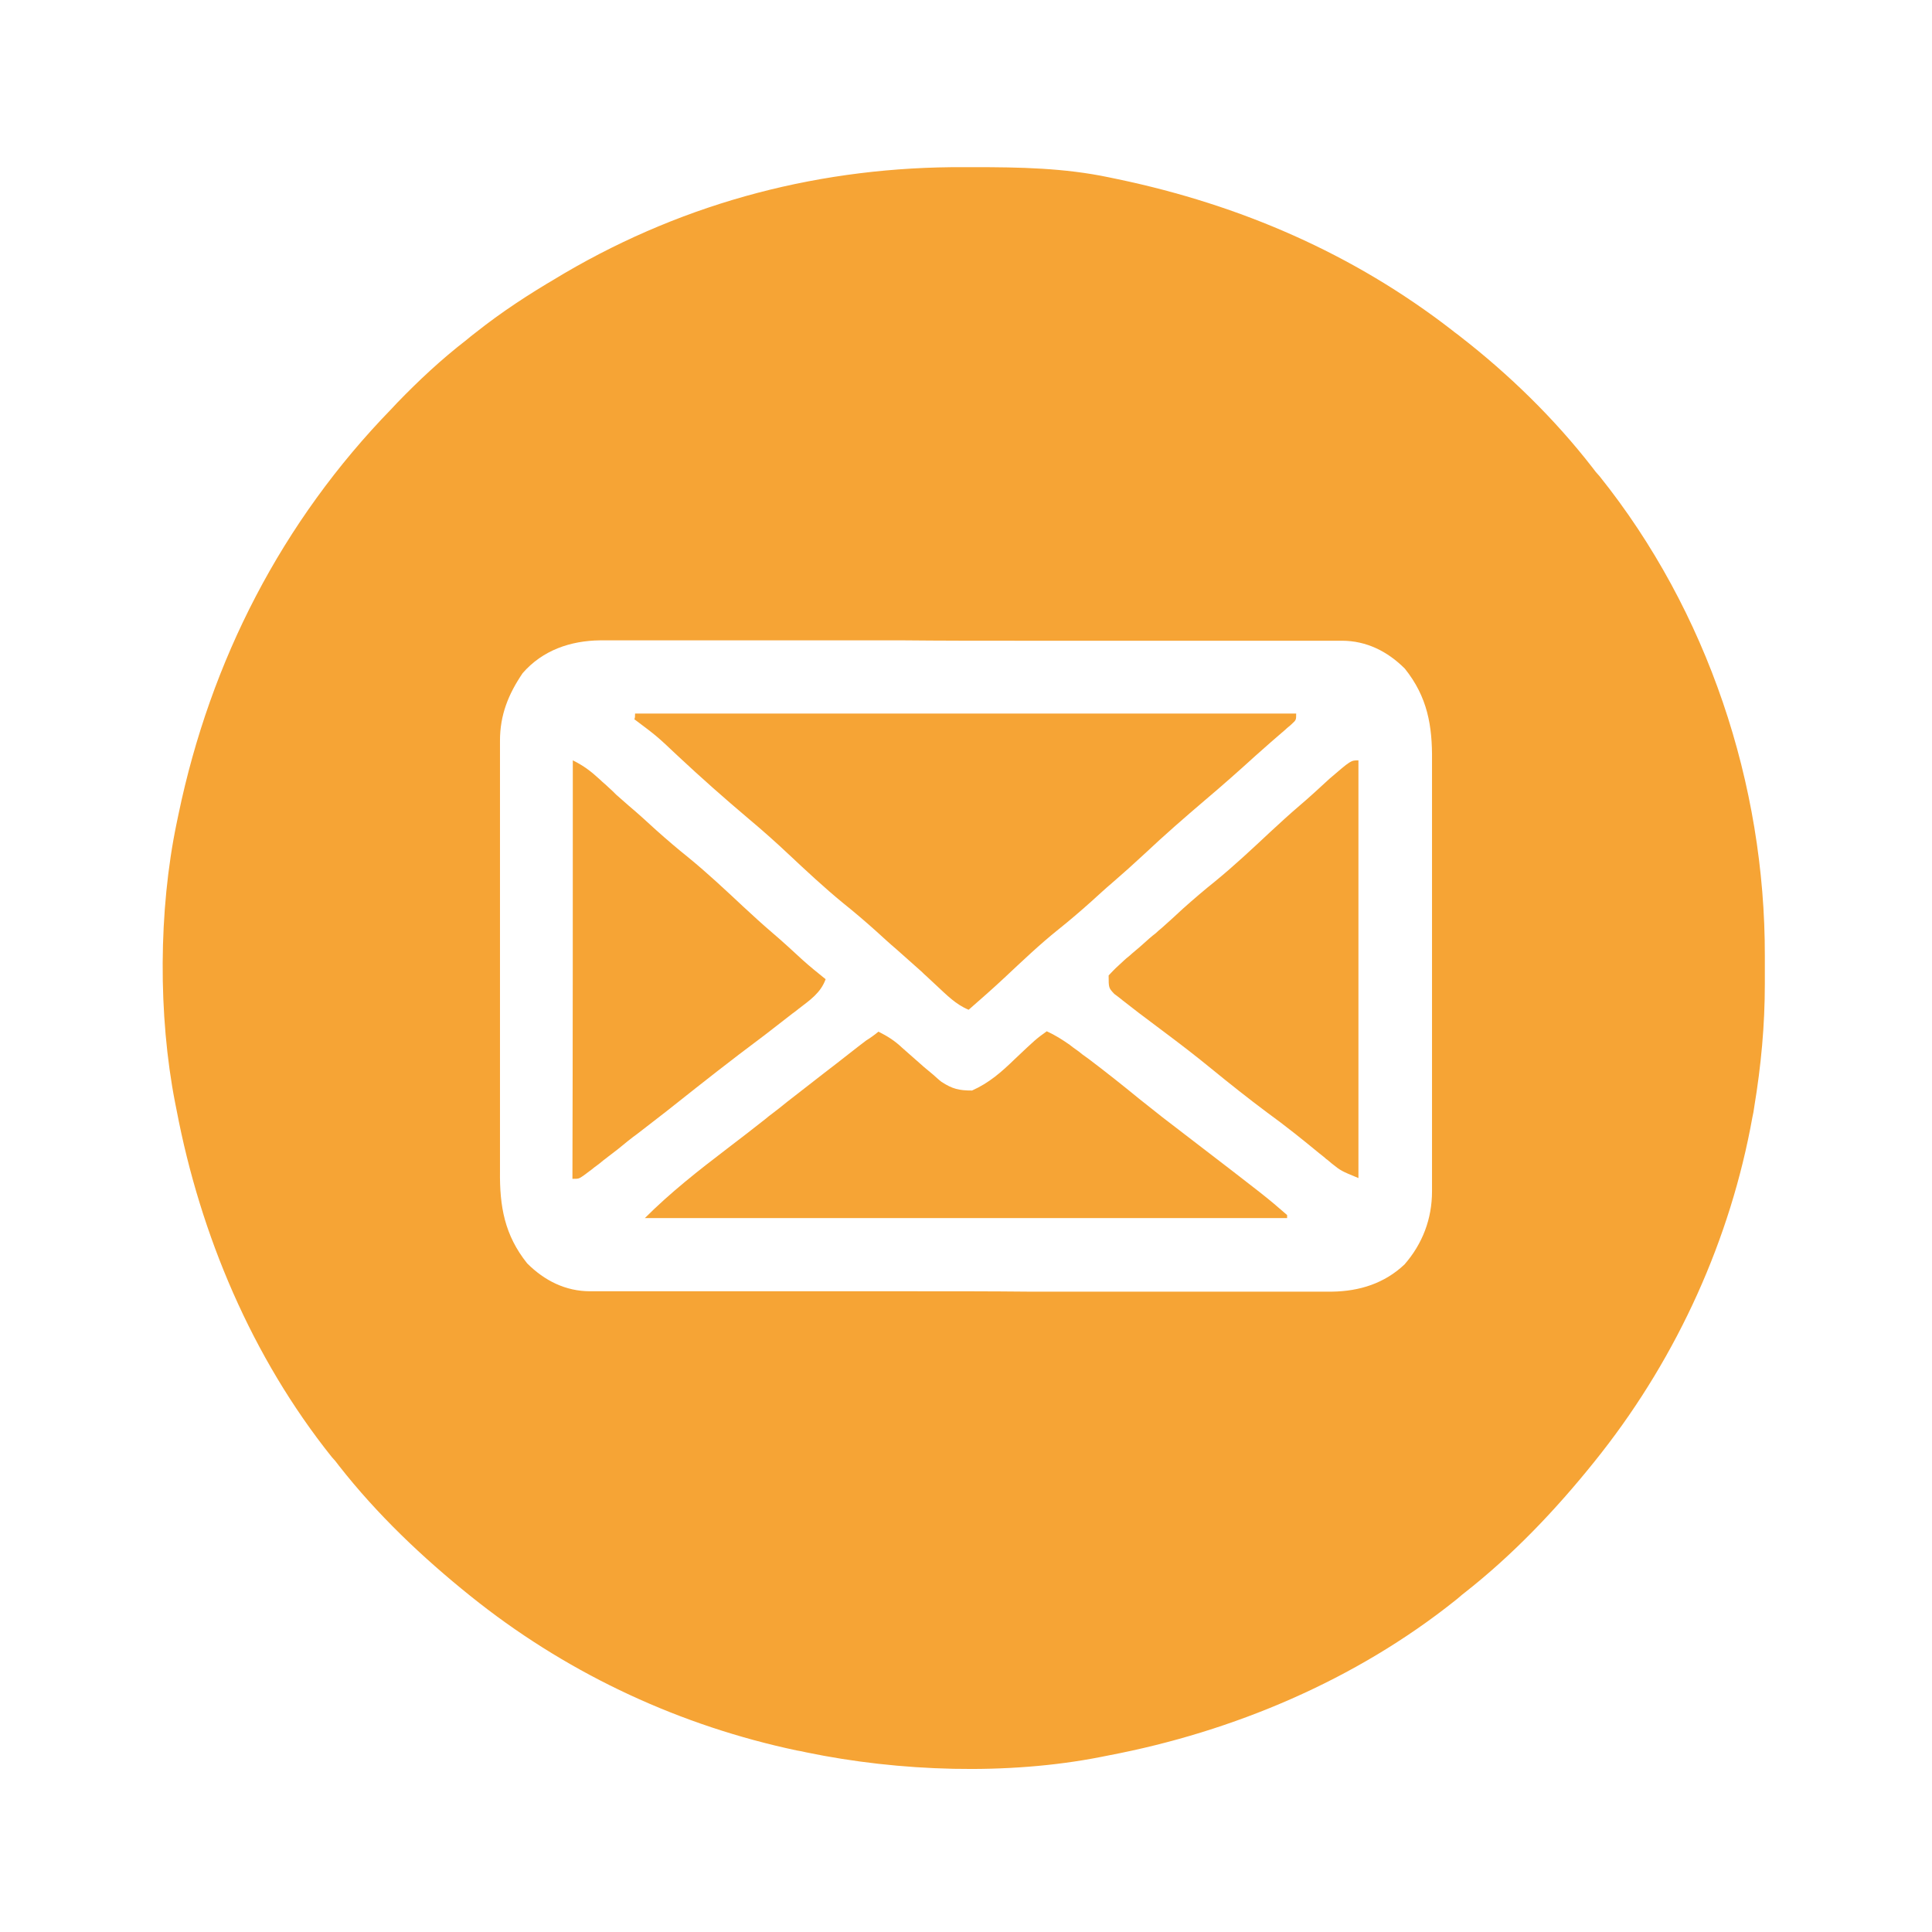 <?xml version="1.0" encoding="utf-8"?>
<!-- Generator: Adobe Illustrator 24.1.3, SVG Export Plug-In . SVG Version: 6.00 Build 0)  -->
<svg version="1.1" id="Layer_1" xmlns="http://www.w3.org/2000/svg" xmlns:xlink="http://www.w3.org/1999/xlink" x="0px" y="0px"
	 viewBox="0 0 512 512" style="enable-background:new 0 0 512 512;" xml:space="preserve">
<style type="text/css">
	.st0{fill:#F6A435;}
</style>
<g>
	<path class="st0" d="M255.6,44.3c0.8,0,1.7,0,2.5,0c12.1,0,23.9,0.2,35.8,2.7c0.8,0.2,1.6,0.3,2.4,0.5c32.4,6.8,62.3,19.7,88.5,40
		c0.7,0.6,1.5,1.1,2.2,1.7c12.9,10,25,21.8,35,34.7c0.9,1.2,0.9,1.2,1.9,2.3c28.6,35.7,43.9,81.6,43.8,127.2c0,2.4,0,4.9,0,7.3
		c0,11.1-1,21.7-2.8,32.6c-0.2,1.4-0.2,1.4-0.5,2.8c-5.8,32.3-19.8,63.1-40,88.9c-0.6,0.8-1.3,1.6-1.9,2.4
		c-10.2,12.7-21.6,24.7-34.5,34.8c-0.8,0.6-1.5,1.3-2.3,1.9c-26.4,21.1-58.8,34.8-91.9,41.1c-0.7,0.1-1.3,0.3-2,0.4
		c-24.8,4.9-53.5,3.9-78.1-1.2c-1.3-0.3-1.3-0.3-2.5-0.5c-30.7-6.5-59.5-19.8-84.2-39.1c-0.8-0.6-1.6-1.3-2.4-1.9
		c-12.7-10.2-24.7-21.6-34.8-34.5c-0.9-1.2-0.9-1.2-1.9-2.3c-21.1-26.4-34.8-58.8-41.1-91.9c-0.1-0.7-0.3-1.3-0.4-2
		c-4.5-23.1-4.4-50.9,0.4-74c0.2-0.8,0.3-1.6,0.5-2.4c8.5-40.8,27.4-77.6,56.5-107.5c0.5-0.5,0.9-1,1.4-1.5
		c5.8-6,11.8-11.6,18.4-16.7c0.8-0.7,1.6-1.3,2.5-2c6.8-5.4,14-10.1,21.5-14.5c0.7-0.4,1.3-0.8,2-1.2
		C182.2,53.3,218.1,44.1,255.6,44.3z M138.5,178.4c-3.8,5.6-6,11.1-6,17.9c0,0.5,0,1.1,0,1.6c0,1.8,0,3.5,0,5.3c0,1.3,0,2.5,0,3.8
		c0,3.5,0,6.9,0,10.4c0,2.2,0,4.3,0,6.5c0,7.5,0,15.1,0,22.6c0,7,0,14,0,21.1c0,6,0,12.1,0,18.1c0,3.6,0,7.2,0,10.8
		c0,3.4,0,6.8,0,10.2c0,1.2,0,2.5,0,3.7c-0.1,9.3,1.2,16.9,7.2,24.4c4.6,4.6,10.2,7.4,16.7,7.4c0.7,0,1.4,0,2.2,0c0.8,0,1.6,0,2.4,0
		c1.3,0,1.3,0,2.5,0c2.8,0,5.7,0,8.5,0c2,0,4,0,6.1,0c6.1,0,12.2,0,18.2,0c2.9,0,5.7,0,8.6,0c9.5,0,19,0,28.6,0c2.5,0,4.9,0,7.4,0
		c0.9,0,0.9,0,1.9,0c9.9,0,19.9,0,29.8,0.1c10.2,0,20.4,0,30.6,0c5.7,0,11.5,0,17.2,0c5.4,0,10.8,0,16.2,0c2,0,4,0,5.9,0
		c2.7,0,5.4,0,8.1,0c0.8,0,1.6,0,2.4,0c7.3-0.1,13.9-2.2,19.2-7.2c4.8-5.5,7.3-12.1,7.3-19.4c0-0.8,0-0.8,0-1.6c0-1.8,0-3.5,0-5.3
		c0-1.3,0-2.5,0-3.8c0-3.5,0-6.9,0-10.4c0-2.2,0-4.3,0-6.5c0-7.5,0-15.1,0-22.6c0-7,0-14,0-21.1c0-6,0-12.1,0-18.1
		c0-3.6,0-7.2,0-10.8c0-3.4,0-6.8,0-10.2c0-1.2,0-2.5,0-3.7c0.1-9.3-1.2-16.9-7.2-24.4c-4.6-4.6-10.2-7.4-16.7-7.4
		c-0.7,0-1.4,0-2.2,0c-0.8,0-1.6,0-2.4,0c-0.8,0-1.7,0-2.5,0c-2.8,0-5.7,0-8.5,0c-2,0-4,0-6.1,0c-6.1,0-12.2,0-18.2,0
		c-2.9,0-5.7,0-8.6,0c-9.5,0-19,0-28.6,0c-2.5,0-4.9,0-7.4,0c-0.6,0-1.2,0-1.9,0c-9.9,0-19.9,0-29.8-0.1c-10.2,0-20.4,0-30.6,0
		c-5.7,0-11.5,0-17.2,0c-5.4,0-10.8,0-16.2,0c-2,0-4,0-5.9,0c-2.7,0-5.4,0-8.1,0c-1.2,0-1.2,0-2.4,0
		C151.2,169.8,143.8,172.3,138.5,178.4z"/>
	<path class="st0" d="M168.3,189.1c57.8,0,115.6,0,175.2,0c0,1.7,0,1.7-1.2,2.8c-0.5,0.5-1.1,0.9-1.6,1.4c-2.7,2.3-5.3,4.6-8,7
		c-4.4,4-8.8,7.9-13.3,11.7c-5.4,4.6-10.8,9.3-16,14.2c-2.9,2.7-5.8,5.3-8.7,7.8c-1.9,1.6-3.7,3.3-5.6,5c-2.8,2.5-5.6,4.9-8.6,7.3
		c-5,4-9.6,8.4-14.3,12.8c-3.1,2.9-6.3,5.7-9.5,8.5c-3.4-1.4-5.8-3.9-8.5-6.4c-1-0.9-1.9-1.8-2.9-2.7c-0.5-0.4-0.9-0.9-1.4-1.3
		c-2.1-1.9-4.2-3.7-6.3-5.6c-1.9-1.6-3.7-3.3-5.6-5c-2.8-2.5-5.6-4.9-8.6-7.3c-5-4.1-9.7-8.5-14.4-12.9c-3.5-3.3-7-6.4-10.7-9.5
		c-6.4-5.4-12.6-10.9-18.7-16.6c-5.5-5.2-5.5-5.2-11.5-9.7C168.3,190.3,168.3,189.7,168.3,189.1z"/>
	<path class="st0" d="M232.8,273.4c2.4,1.2,4.3,2.4,6.2,4.2c0.6,0.5,1.1,1,1.7,1.5c1.4,1.2,2.8,2.5,4.2,3.7c0.8,0.7,1.6,1.3,2.4,2
		c0.7,0.6,1.4,1.3,2.2,1.9c2.9,1.9,4.7,2.3,8.1,2.3c4.5-2,7.8-4.9,11.3-8.3c5.6-5.3,5.6-5.3,8.5-7.4c2.2,1,4.1,2.2,6.1,3.6
		c0.5,0.4,1,0.8,1.6,1.2c0.6,0.4,1.1,0.8,1.7,1.3c0.6,0.4,1.2,0.9,1.8,1.3c4.5,3.4,8.9,6.9,13.3,10.5c4.1,3.3,8.2,6.5,12.3,9.6
		c21.5,16.5,21.5,16.5,26.9,21.2c0,0.3,0,0.5,0,0.8c-56.2,0-112.4,0-170.2,0c6.8-6.8,14.2-12.6,21.8-18.4c3.4-2.6,6.8-5.2,10.2-7.9
		c0.6-0.5,1.2-1,1.9-1.5c1.3-1,2.6-2,3.8-3c3.3-2.6,6.6-5.1,9.9-7.7c1.2-0.9,2.3-1.8,3.5-2.7c1.8-1.4,3.7-2.9,5.5-4.3
		c0.7-0.5,1.4-1.1,2.1-1.6C230.6,275.1,231.7,274.3,232.8,273.4z"/>
	<path class="st0" d="M151.8,201.5c3,1.5,4.8,2.9,7.2,5.1c0.7,0.7,1.5,1.3,2.2,2c0.7,0.6,1.4,1.3,2.1,2c1.1,1,2.2,1.9,3.3,2.9
		c2.5,2.1,4.9,4.3,7.3,6.5c2.8,2.5,5.6,4.9,8.6,7.3c5,4.1,9.7,8.5,14.4,12.9c2.6,2.4,5.2,4.8,7.9,7.1c2.7,2.3,5.3,4.7,7.9,7.1
		c2,1.8,4,3.4,6.1,5.1c-1.3,3.6-4.1,5.5-7.1,7.8c-0.5,0.4-1.1,0.9-1.7,1.3c-4.7,3.7-9.4,7.3-14.1,10.8c-3.9,3-7.8,6-11.7,9.1
		c-5,4-10.1,8-15.2,11.9c-1.8,1.3-3.5,2.7-5.2,4.1c-1.3,1-2.6,2-3.9,3c-0.6,0.5-1.2,1-1.9,1.5c-0.6,0.4-1.1,0.9-1.7,1.3
		c-0.8,0.6-0.8,0.6-1.6,1.2c-1.3,0.9-1.3,0.9-3,0.9C151.8,275.7,151.8,239.2,151.8,201.5z"/>
	<path class="st0" d="M360,201.5c0,36.5,0,73.1,0,110.7c-4.6-1.9-4.6-1.9-7-3.8c-0.5-0.4-1-0.9-1.6-1.3c-0.5-0.5-1.1-0.9-1.7-1.4
		c-4.5-3.7-9.1-7.4-13.8-10.8c-5.1-3.8-10-7.7-14.9-11.7c-3.9-3.2-7.8-6.2-11.8-9.2c-8-6-8-6-11.7-8.9c-0.7-0.6-1.4-1.1-2.2-1.7
		c-1.5-1.6-1.5-1.6-1.5-4.9c1.8-1.9,1.8-1.9,4.1-4c0.4-0.4,0.8-0.7,1.3-1.1c1.2-1.1,2.5-2.1,3.7-3.2c1.1-1,2.2-2,3.4-2.9
		c0.5-0.5,1-0.9,1.6-1.4c1.9-1.7,3.8-3.4,5.6-5.1c2.8-2.5,5.6-4.9,8.6-7.3c5-4.1,9.7-8.5,14.4-12.9c2.6-2.4,5.2-4.8,7.9-7.1
		c2.7-2.3,5.3-4.7,7.9-7.1C358,201.5,358,201.5,360,201.5z"/>
</g>
</svg>
